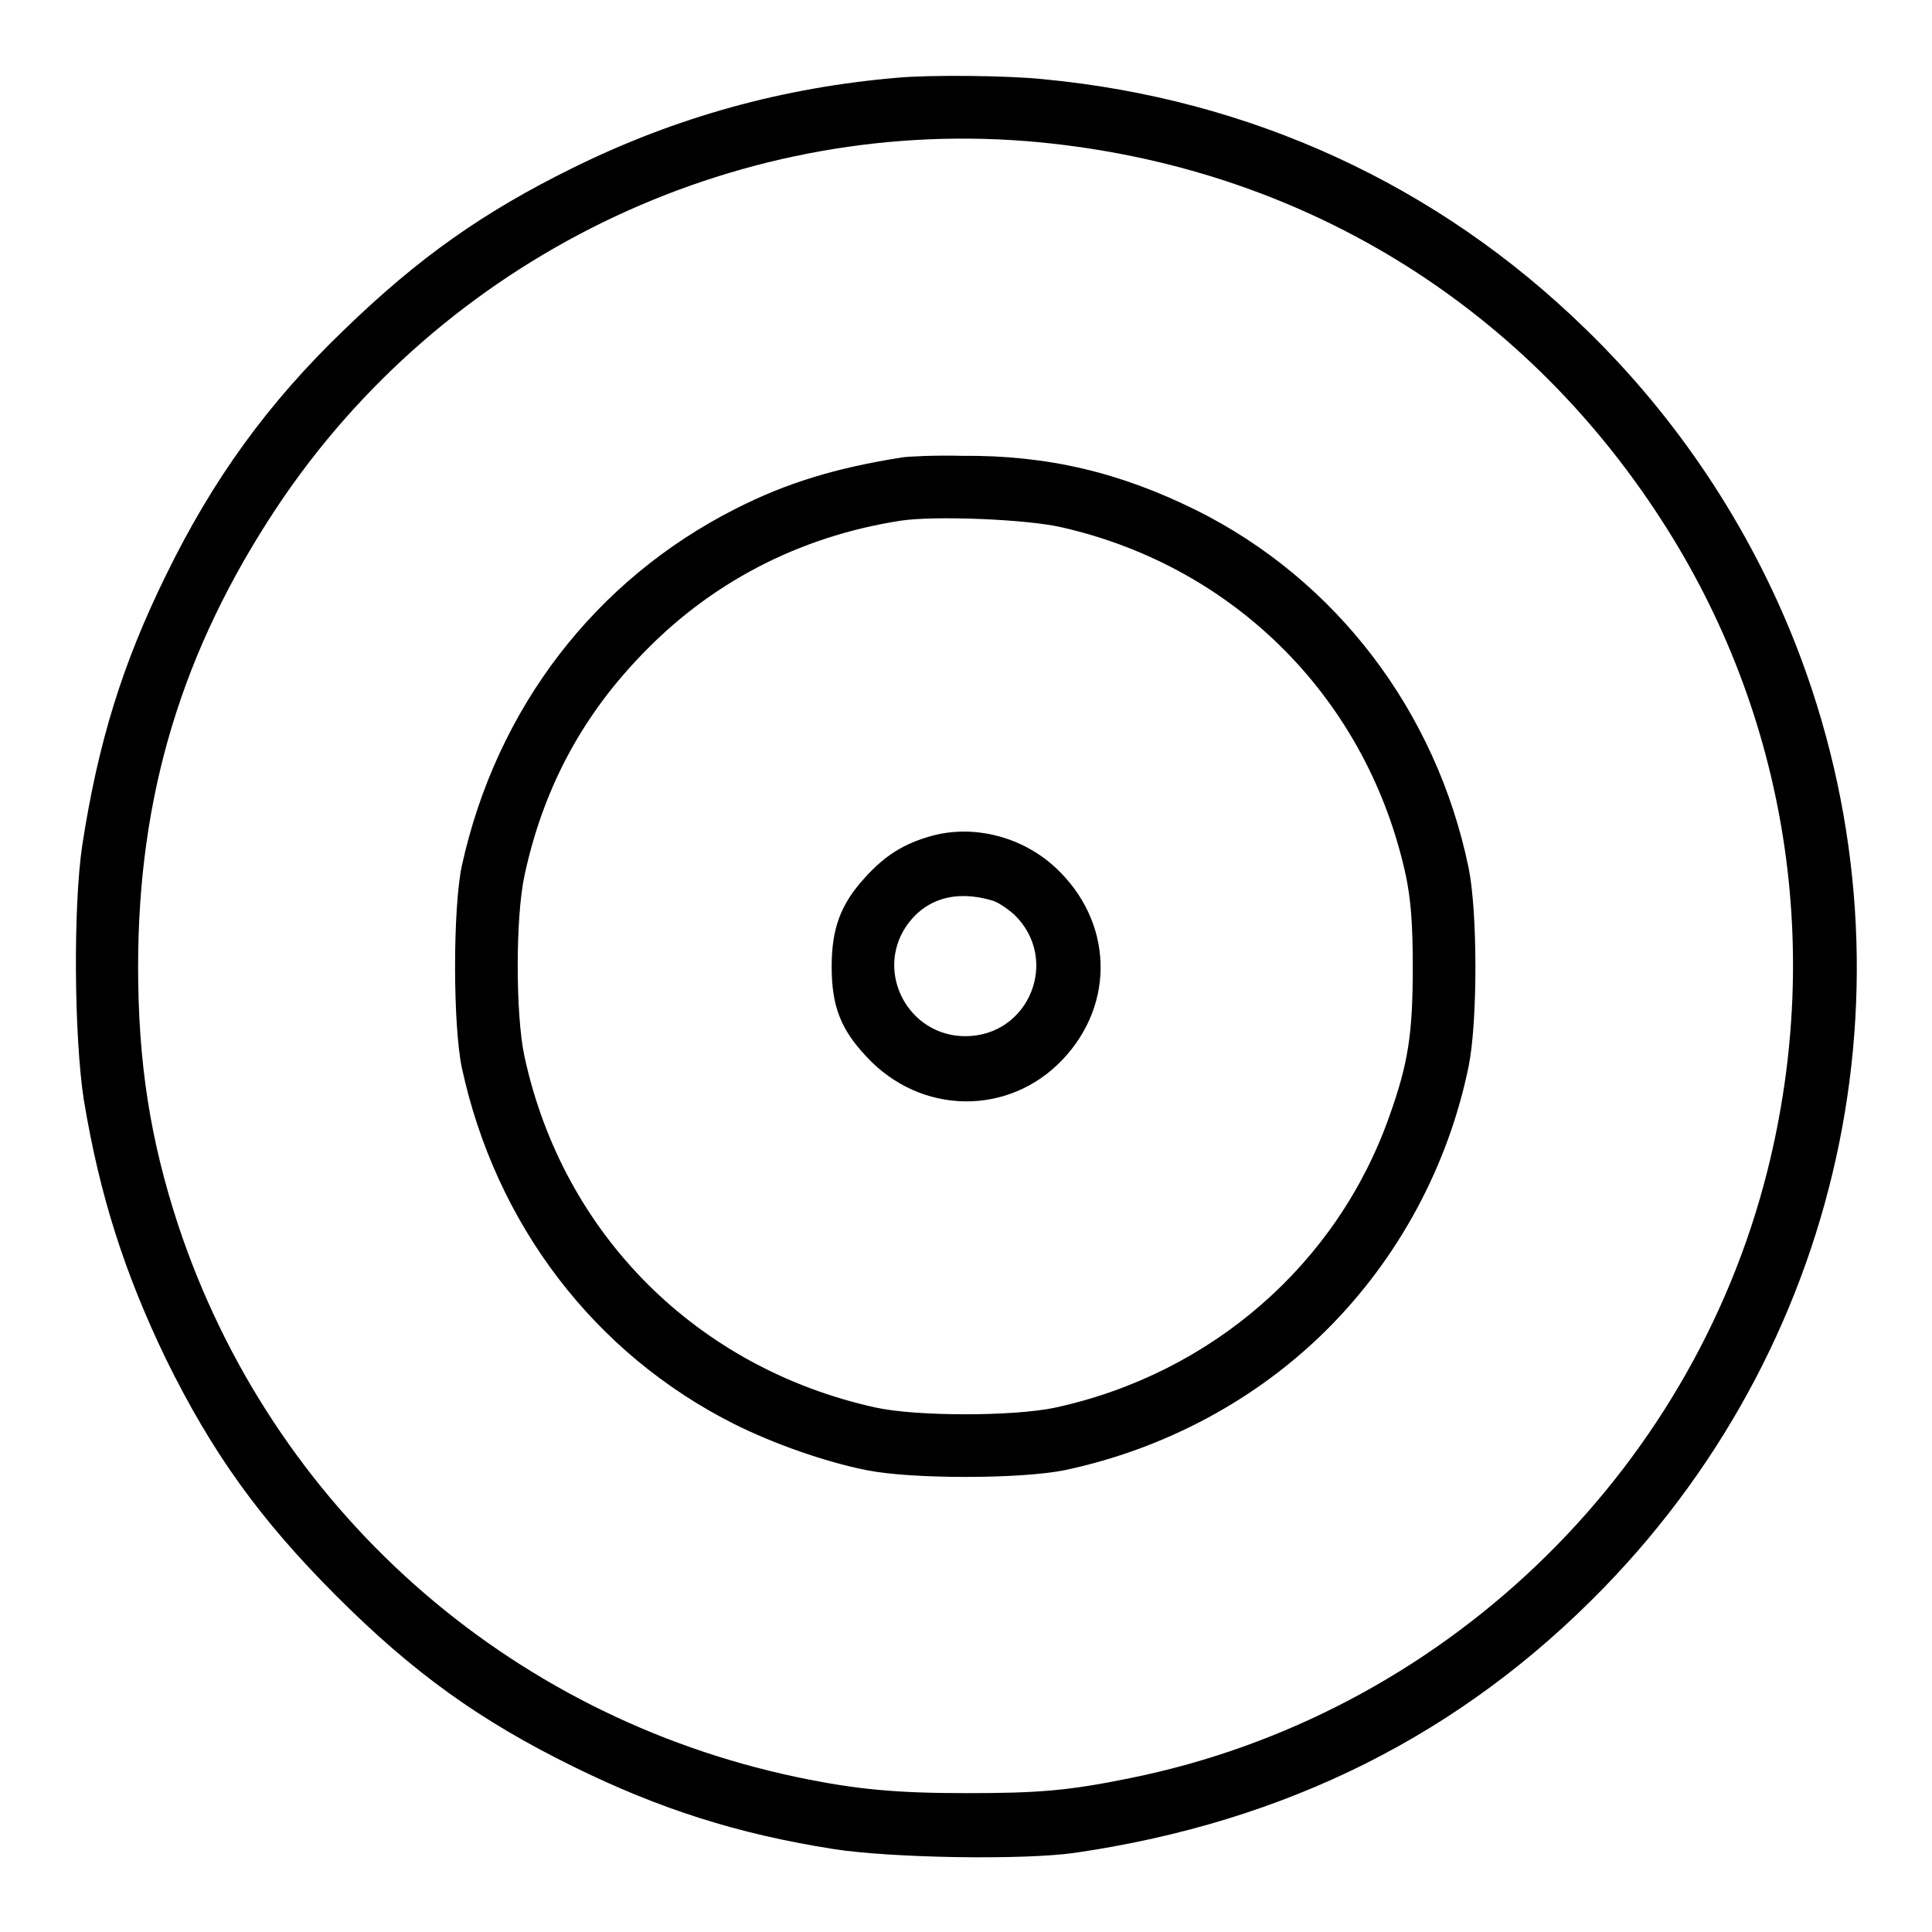 <?xml version="1.0" encoding="utf-8"?>
<!-- Svg Vector Icons : http://www.onlinewebfonts.com/icon -->
<!DOCTYPE svg PUBLIC "-//W3C//DTD SVG 1.1//EN" "http://www.w3.org/Graphics/SVG/1.1/DTD/svg11.dtd">
<svg version="1.1" xmlns="http://www.w3.org/2000/svg" xmlns:xlink="http://www.w3.org/1999/xlink" x="0px" y="0px" viewBox="0 0 256 256" enable-background="new 0 0 256 256" xml:space="preserve">
<g><g><g><path fill="#000000" d="M118.9,10.3c-15.2,1.3-29.3,5.2-42.9,11.9c-12,5.9-20.6,12-30.4,21.5C35.5,53.4,28.2,63.5,22,76.2c-5.8,11.8-9,22.2-11.1,35.8c-1.2,8-1.1,25.2,0.2,33.7c2.1,12.7,5.4,23,10.9,34.4c6.1,12.4,12.4,21.2,22.6,31.4c10.2,10.2,19,16.5,31.4,22.6c11.4,5.6,21.7,8.9,34.4,10.9c7.6,1.2,25.2,1.5,32.1,0.5c28-4.1,51.2-15.7,70.1-35.2c32.3-33.3,42.2-81.9,25.3-125c-6.1-15.5-15.6-29.9-27.9-41.8c-19.6-19.1-44.4-30.4-71.7-33C133.6,10,123.2,9.9,118.9,10.3z M136,18.7c34.5,2.8,64.3,20.3,83.3,48.9c17.2,25.8,22.5,57.2,14.9,87.5c-10.2,40.6-43.4,72.2-84.4,80.5c-8.3,1.7-12.3,2-21.7,2c-9.5,0-14.7-0.5-22.4-2.1c-38.6-8.1-69.7-35.8-82.1-73.2c-3.7-11.3-5.3-21.5-5.3-34.2c0-22.7,5.8-41.9,18.4-60.9C58.6,34.3,96.9,15.6,136,18.7z"/><path fill="#000000" d="M119.6,60.6c-8.9,1.4-15.4,3.4-22.1,6.8c-18.6,9.4-31.7,26.4-36.3,47.3c-1.2,5.6-1.2,21.1,0,26.8c4.5,20.8,17.6,37.9,36.1,47.2c5.2,2.6,12,5,17.5,6.1c5.9,1.2,20.4,1.2,26.3,0c13.2-2.8,25.4-9.3,34.8-18.7c9.4-9.4,16-21.6,18.7-34.8c1.2-5.9,1.2-20.4,0-26.3c-4.3-20.8-17.6-38.2-36.1-47.4c-10.1-5-19.7-7.3-31-7.2C123.8,60.3,120.2,60.5,119.6,60.6z M140.8,69.9c23.1,5.3,40.5,23,45.5,46.2c0.6,3,0.9,5.9,0.9,12c0,8.9-0.6,12.8-3.1,19.8c-6.9,19.6-23.6,34.1-44.2,38.6c-5.5,1.2-18.5,1.2-23.9,0c-23.6-5.2-41.4-22.9-46.5-46.5c-1.2-5.5-1.2-18.5,0-24c2.4-11.2,7.4-20.7,15.1-28.8c9.3-9.9,21.2-16.1,34.7-18.2C123.8,68.3,136.3,68.8,140.8,69.9z"/><path fill="#000000" d="M123.3,110.8c-3.5,1-6,2.5-8.7,5.5c-3.2,3.5-4.4,6.7-4.4,11.8c0,5.2,1.2,8.3,4.6,11.9c7.2,7.8,18.9,7.9,26,0.4c7.1-7.5,6.6-18.4-0.9-25.4C135.4,110.8,128.9,109.2,123.3,110.8z M131.4,119.3c0.8,0.2,2.1,1.1,3,1.9c6.1,5.9,2,16.1-6.5,16.1c-7.5,0-12-8.4-7.8-14.6C122.6,119.1,126.6,117.9,131.4,119.3z"/></g></g></g>
</svg>